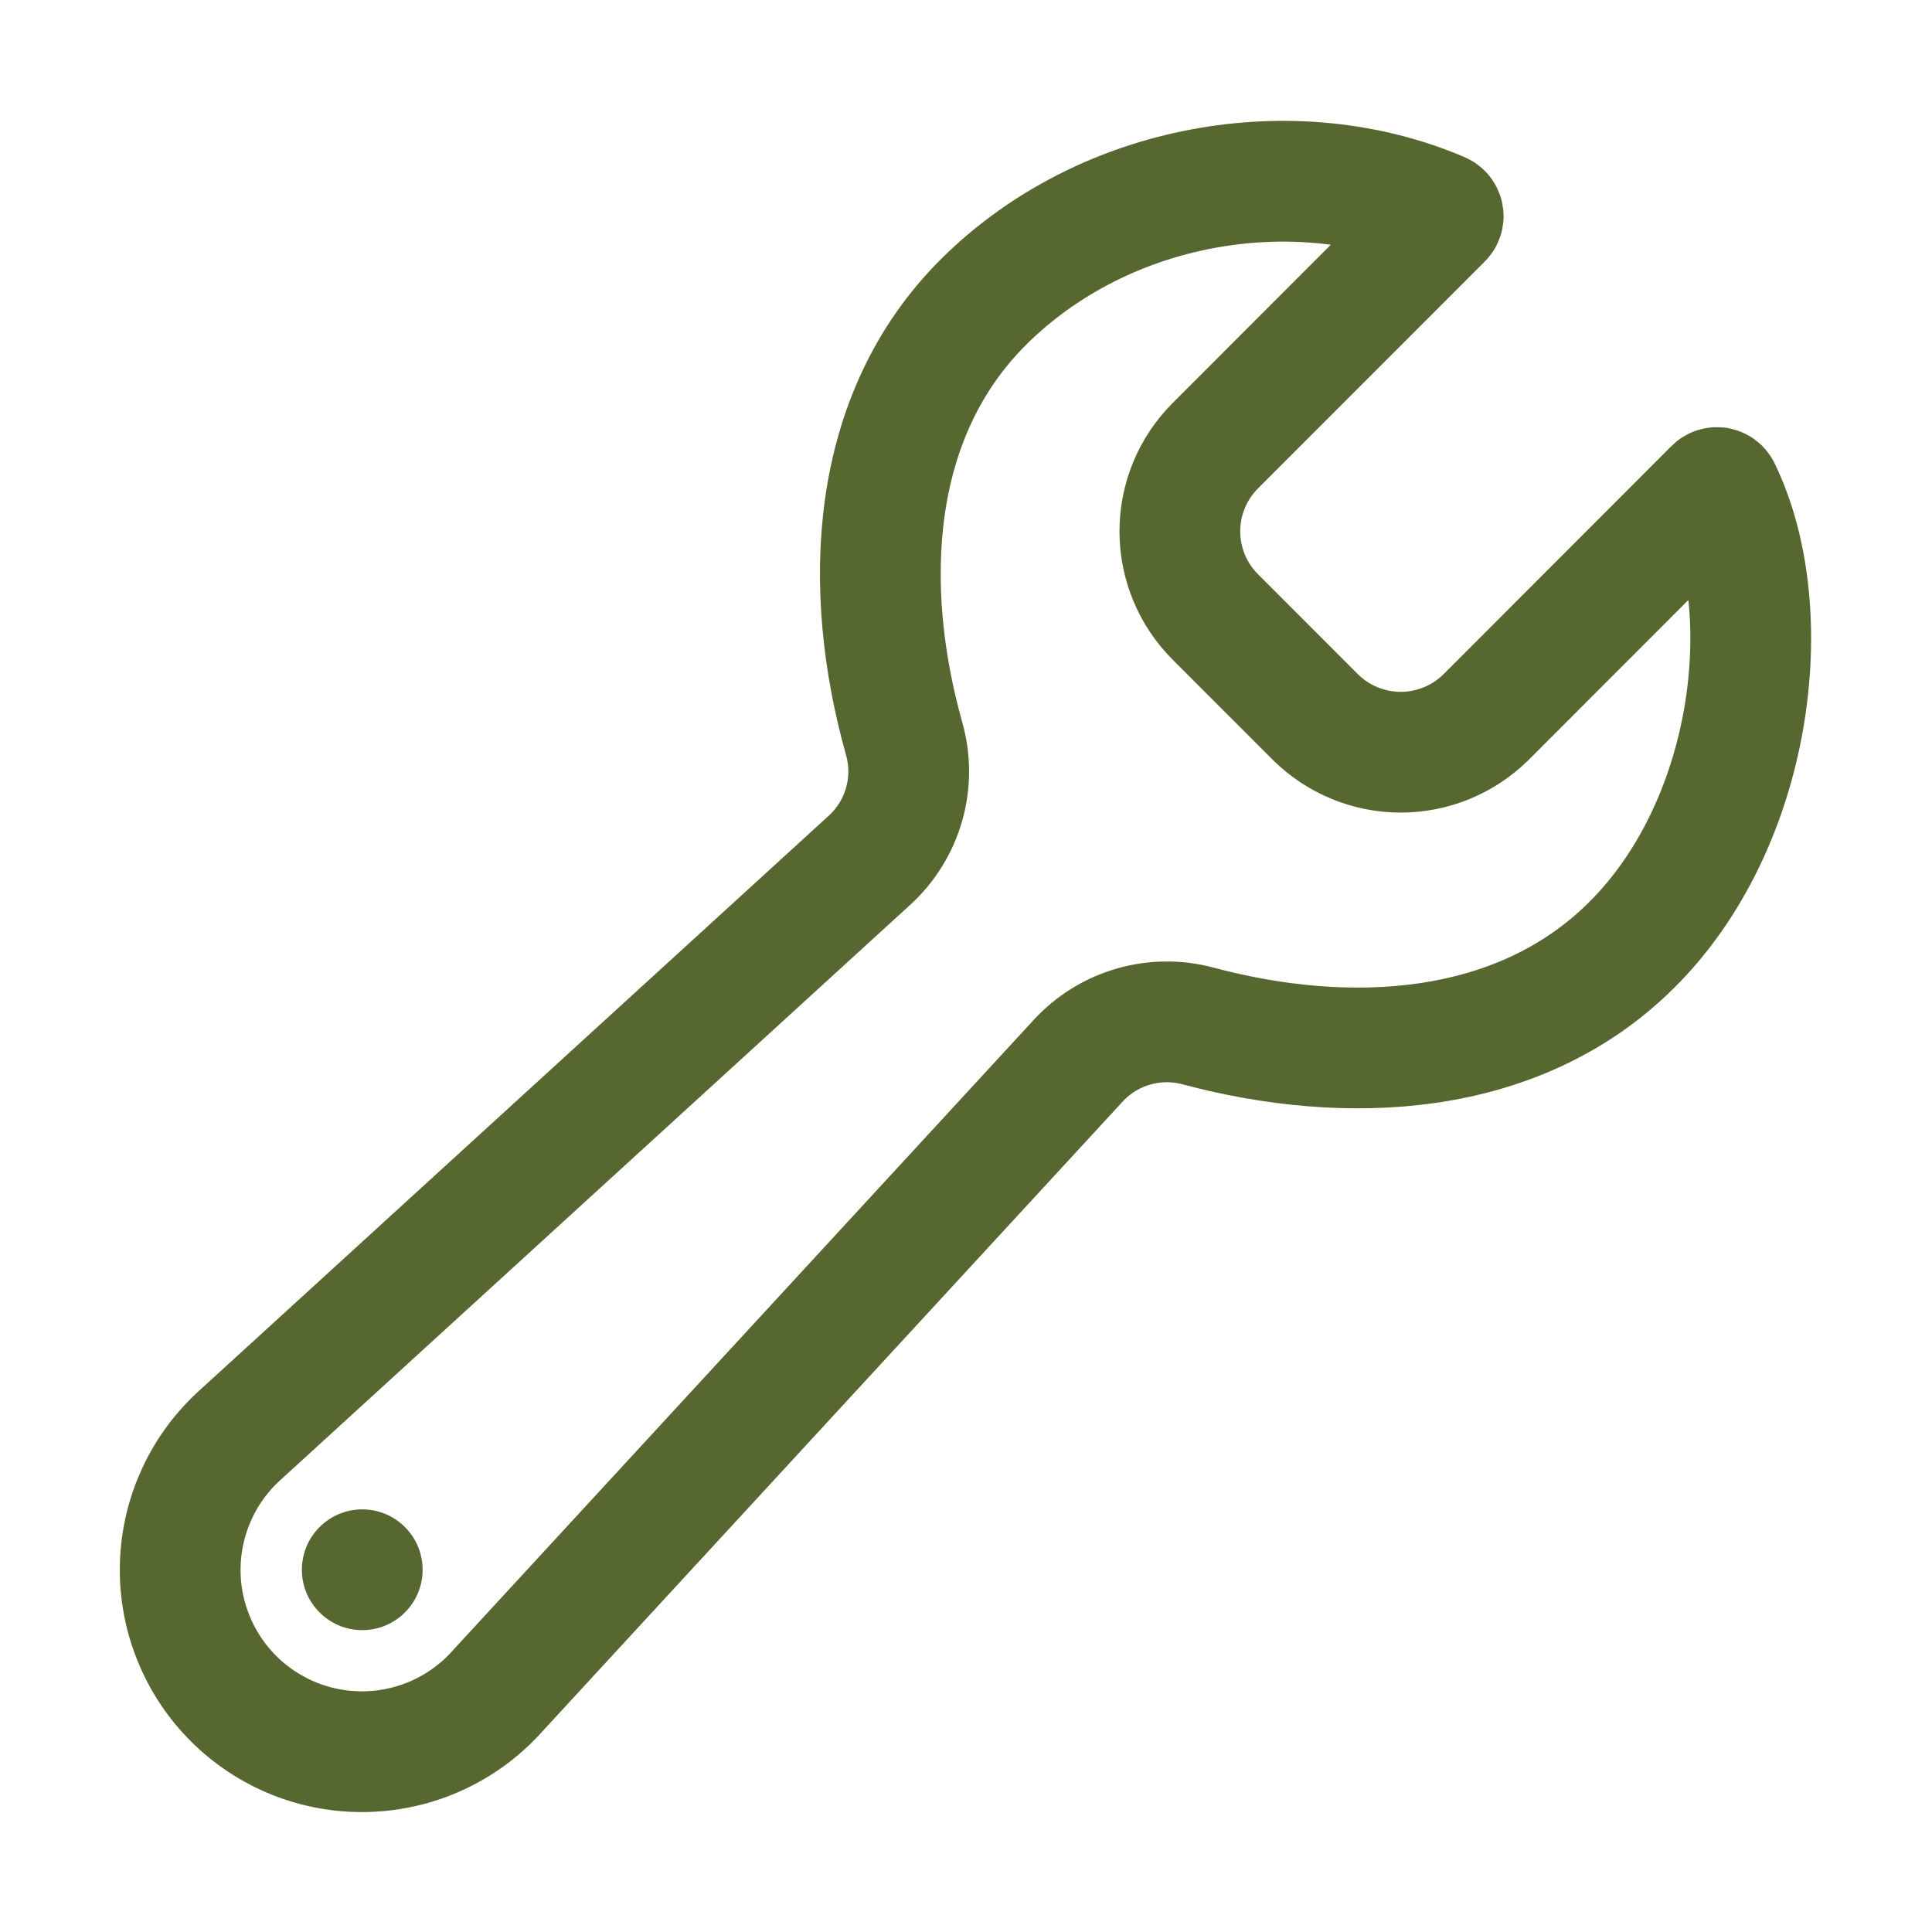 <svg width="32" height="32" viewBox="0 0 32 32" fill="none" xmlns="http://www.w3.org/2000/svg">
<path d="M24.615 11.876C24.239 12.249 23.73 12.459 23.201 12.459C22.671 12.459 22.162 12.249 21.786 11.876L20.126 10.215C19.752 9.839 19.542 9.331 19.542 8.8C19.542 8.27 19.752 7.762 20.126 7.386L23.885 3.625C23.892 3.618 23.898 3.609 23.901 3.6C23.904 3.59 23.905 3.579 23.903 3.569C23.901 3.559 23.896 3.55 23.89 3.541C23.884 3.533 23.875 3.527 23.866 3.523C21.44 2.483 18.294 3.013 16.296 4.996C14.385 6.893 14.276 9.746 14.976 12.236C15.076 12.59 15.076 12.965 14.976 13.318C14.876 13.672 14.68 13.992 14.41 14.241L3.998 23.75C3.69 24.023 3.442 24.355 3.268 24.727C3.094 25.099 2.998 25.502 2.986 25.913C2.973 26.323 3.045 26.732 3.197 27.113C3.348 27.495 3.576 27.842 3.866 28.132C4.156 28.422 4.503 28.65 4.885 28.802C5.266 28.953 5.675 29.025 6.085 29.012C6.496 29 6.899 28.904 7.271 28.73C7.643 28.556 7.975 28.308 8.248 28L17.864 17.563C18.11 17.298 18.424 17.104 18.772 17.004C19.12 16.903 19.489 16.899 19.839 16.992C22.31 17.654 25.123 17.53 27.009 15.668C29.04 13.668 29.478 10.133 28.493 8.11C28.489 8.101 28.482 8.093 28.474 8.087C28.466 8.082 28.457 8.078 28.448 8.076C28.438 8.075 28.428 8.075 28.418 8.078C28.409 8.081 28.4 8.087 28.393 8.094L24.615 11.876Z" stroke="#576730" stroke-width="2" stroke-miterlimit="10" stroke-linecap="round"/>
<path d="M6 27C6.552 27 7 26.552 7 26C7 25.448 6.552 25 6 25C5.448 25 5 25.448 5 26C5 26.552 5.448 27 6 27Z" fill="#576730"/>
</svg>
